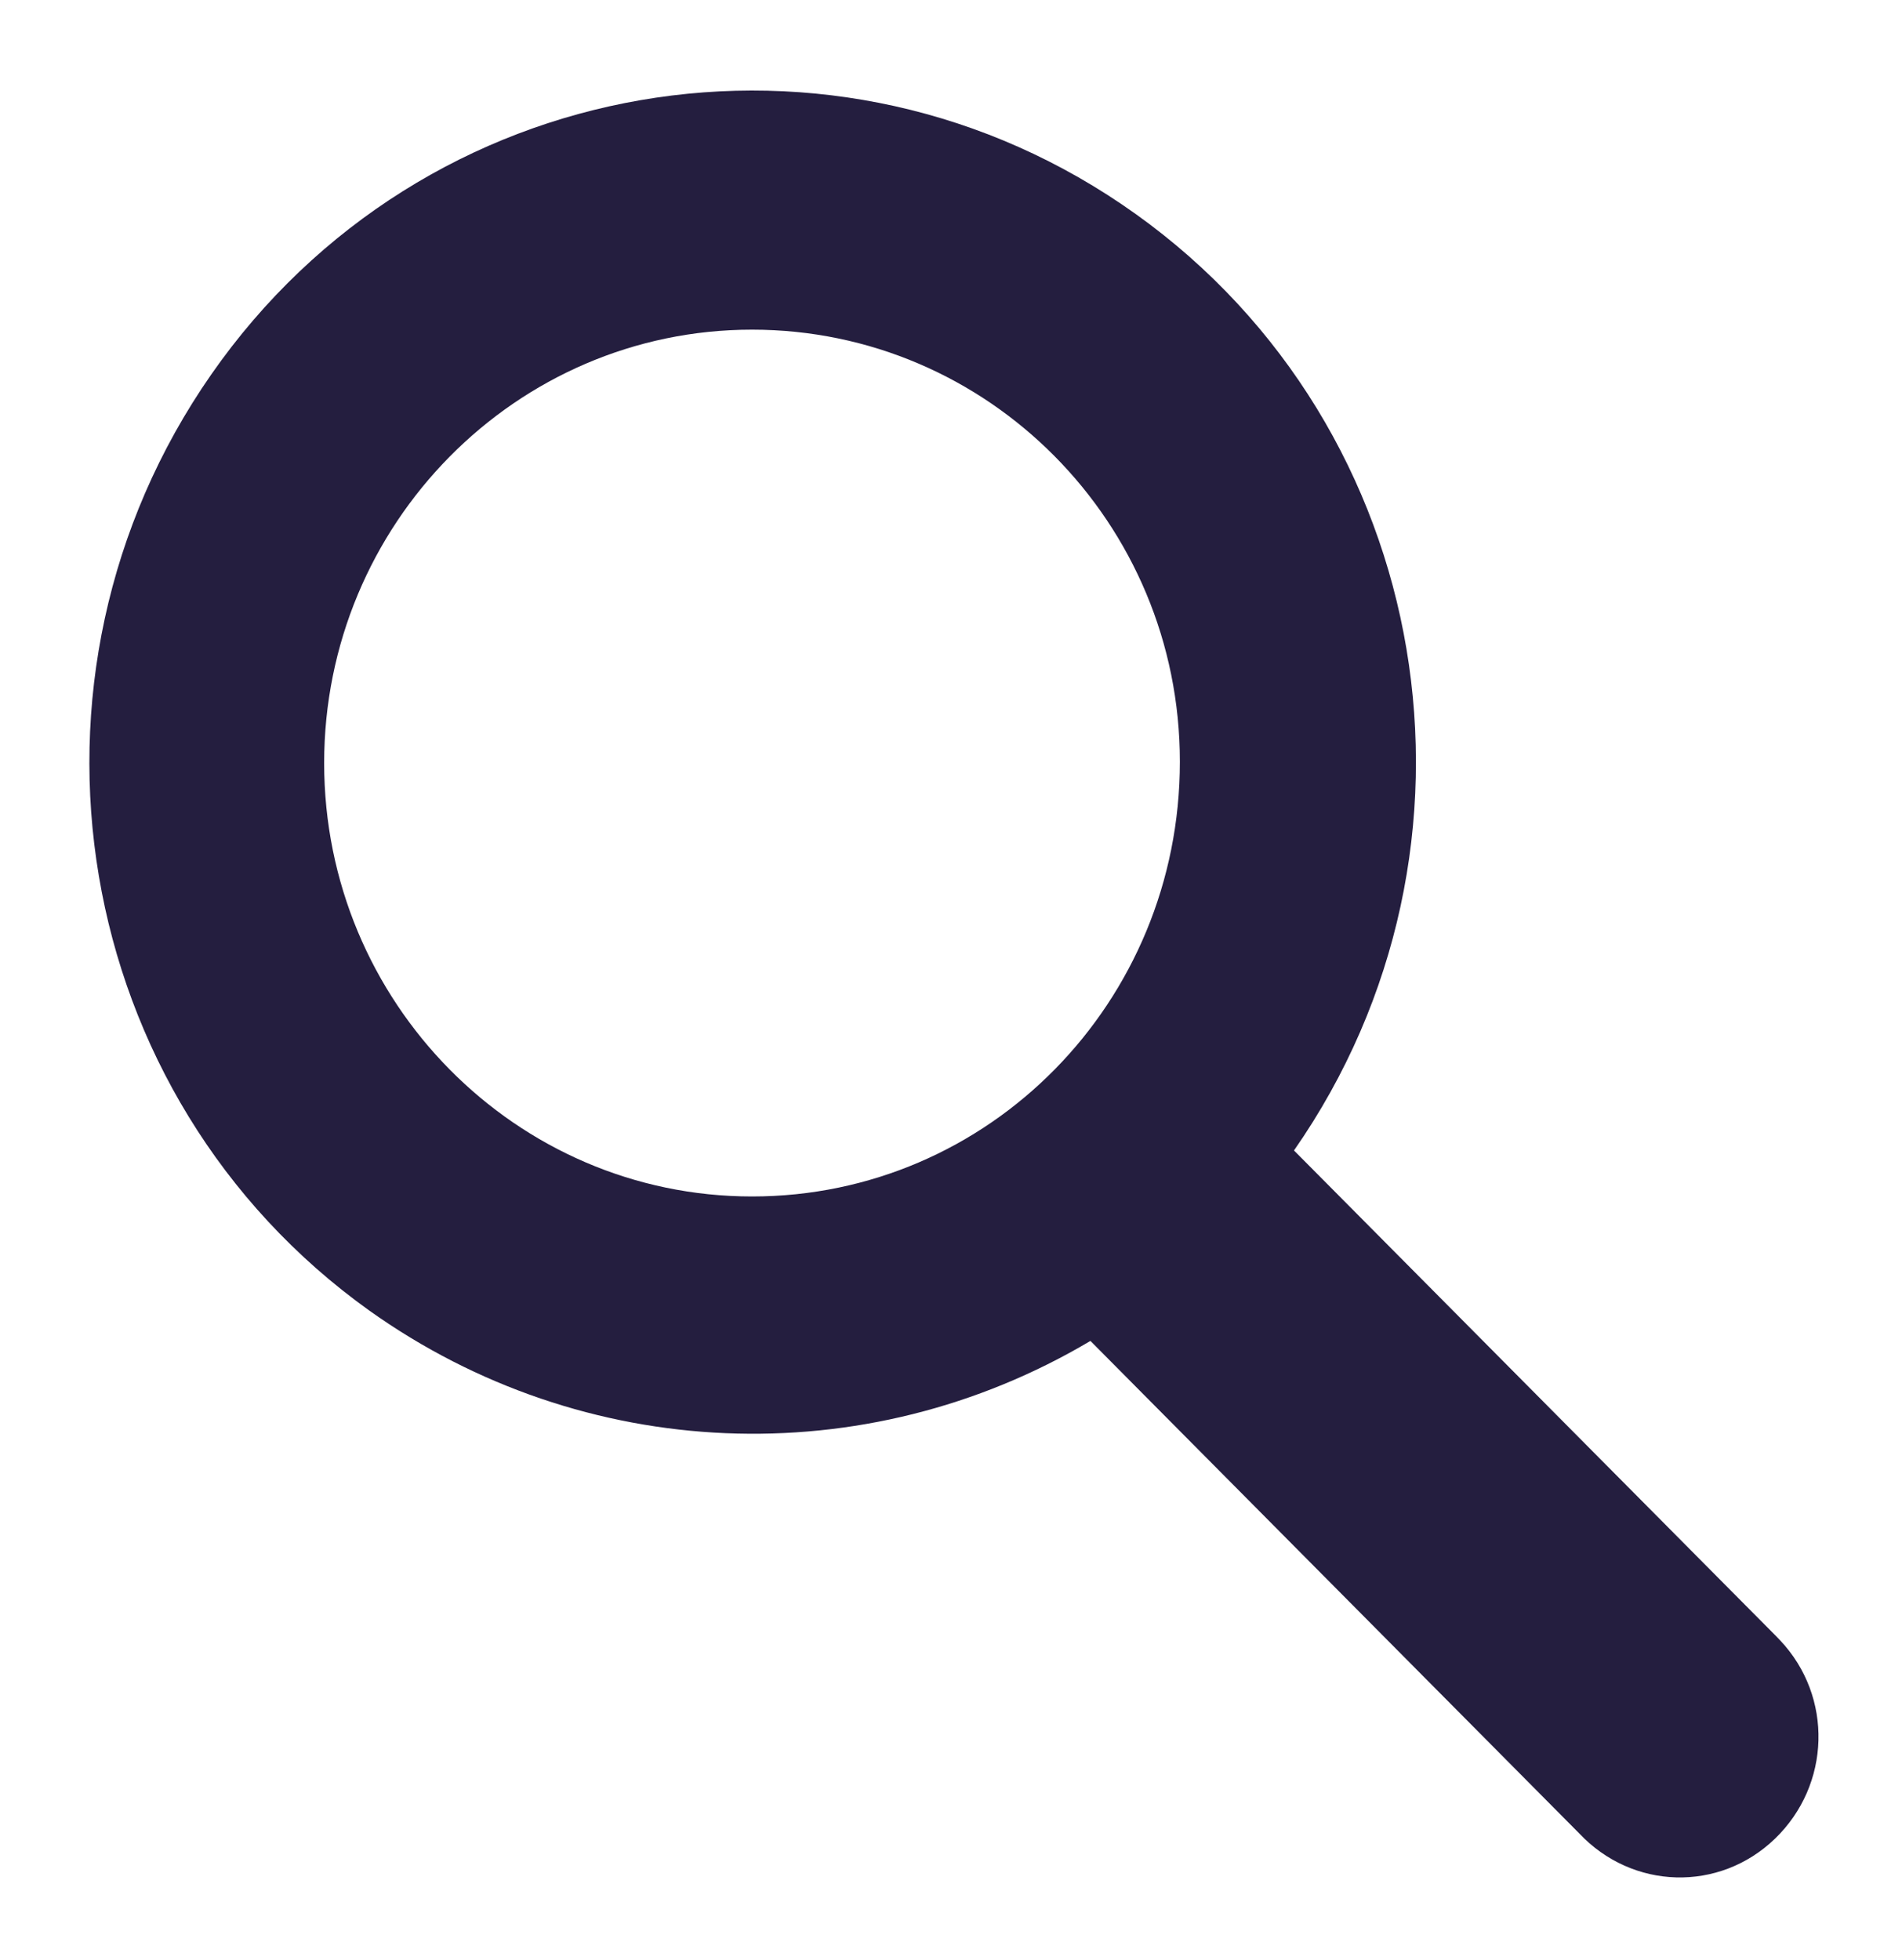 <?xml version="1.0" encoding="utf-8" ?>
<svg xmlns="http://www.w3.org/2000/svg" xmlns:xlink="http://www.w3.org/1999/xlink" width="33" height="34">
	<path fill="#241E3F" transform="translate(1.551 1.571)" d="M20.9 18.388C24.566 13.125 23.352 5.857 18.155 2.143C12.959 -1.571 5.783 -0.34 2.116 4.923C-1.551 10.186 -0.336 17.454 4.86 21.168C8.572 23.811 13.454 24.016 17.368 21.692L25.849 30.236C26.771 31.216 28.278 31.261 29.246 30.327C30.213 29.393 30.258 27.866 29.335 26.887C29.313 26.864 29.268 26.818 29.246 26.795L20.9 18.388ZM11.497 19.186C7.402 19.186 4.073 15.814 4.073 11.667C4.073 7.52 7.402 4.148 11.497 4.148C15.591 4.148 18.92 7.497 18.92 11.644C18.92 15.814 15.613 19.186 11.497 19.186C11.497 19.186 11.497 19.186 11.497 19.186Z"/>
</svg>
